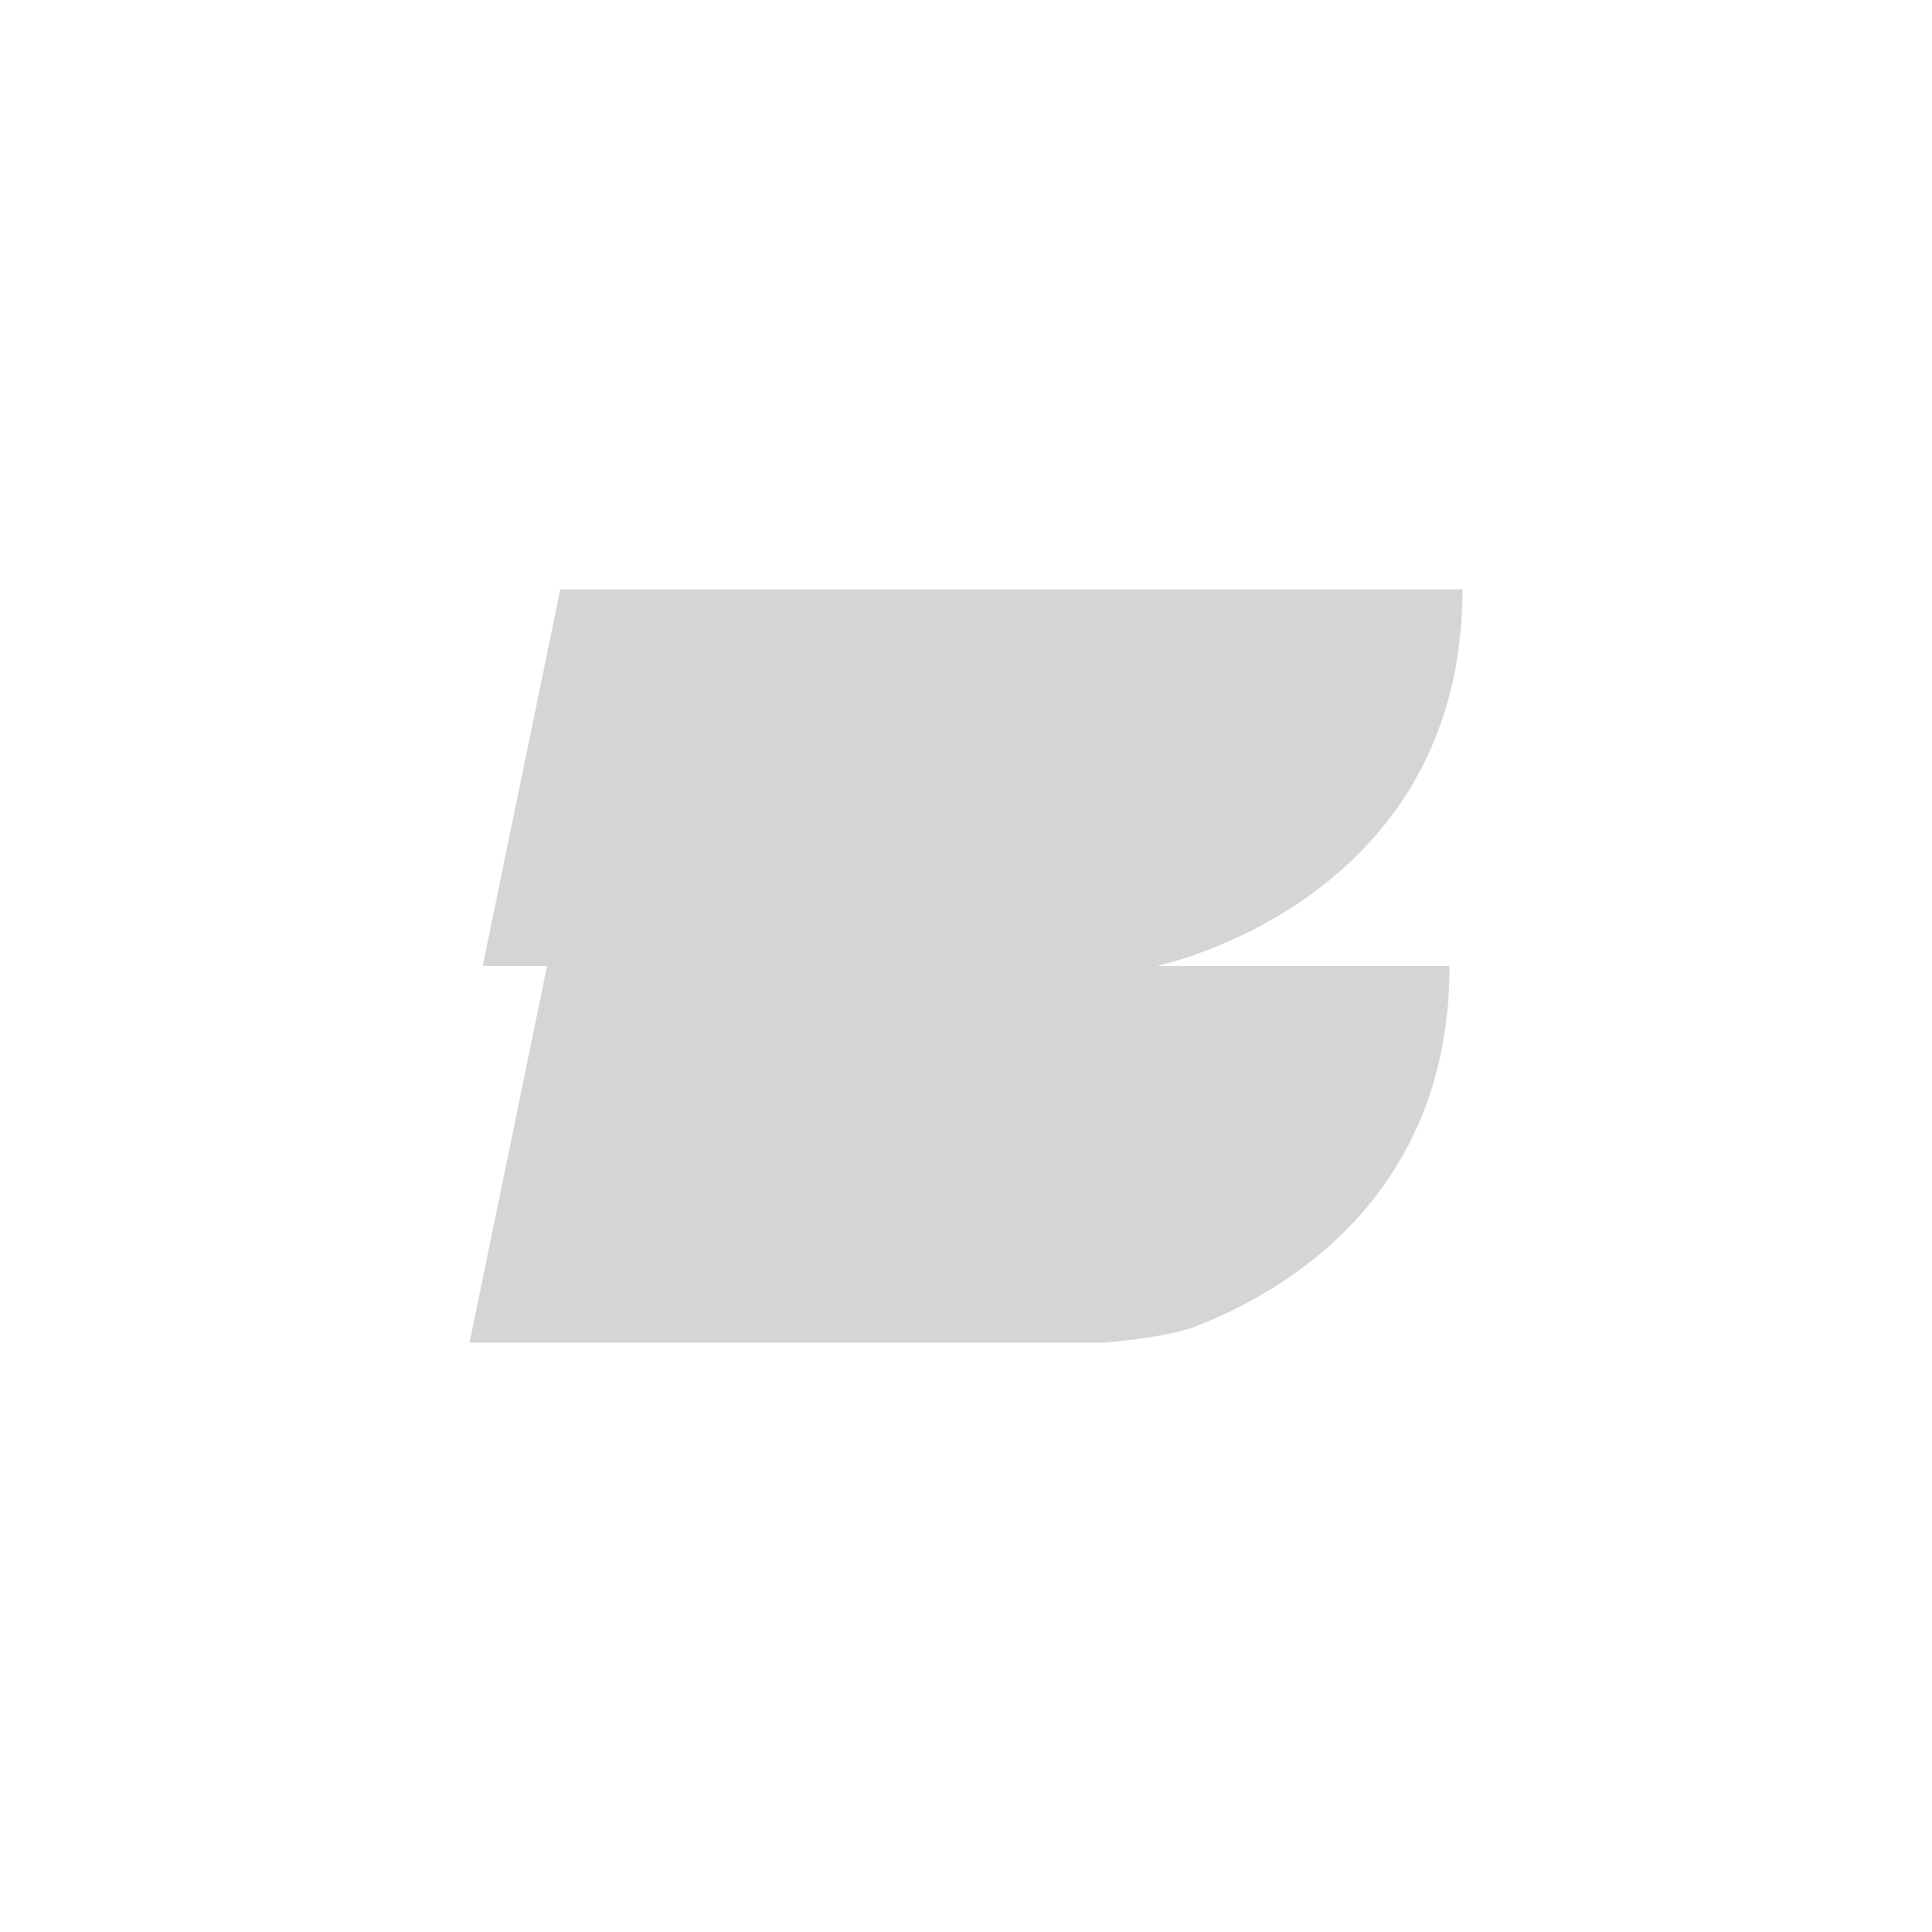 <?xml version="1.0" encoding="UTF-8"?> <svg xmlns="http://www.w3.org/2000/svg" id="Layer_1" data-name="Layer 1" viewBox="0 0 500 500"><defs><style>.cls-1{fill:#d5d5d5;}</style></defs><title>SVG</title><path class="cls-1" d="M378.49,152.51H145L124.92,250h16.66l-20.07,97.48h164s15.91-1.13,24-4.23c22.61-8.78,65.63-33.37,65.63-93.25H299.34S378.49,233.76,378.49,152.51Z"></path></svg> 